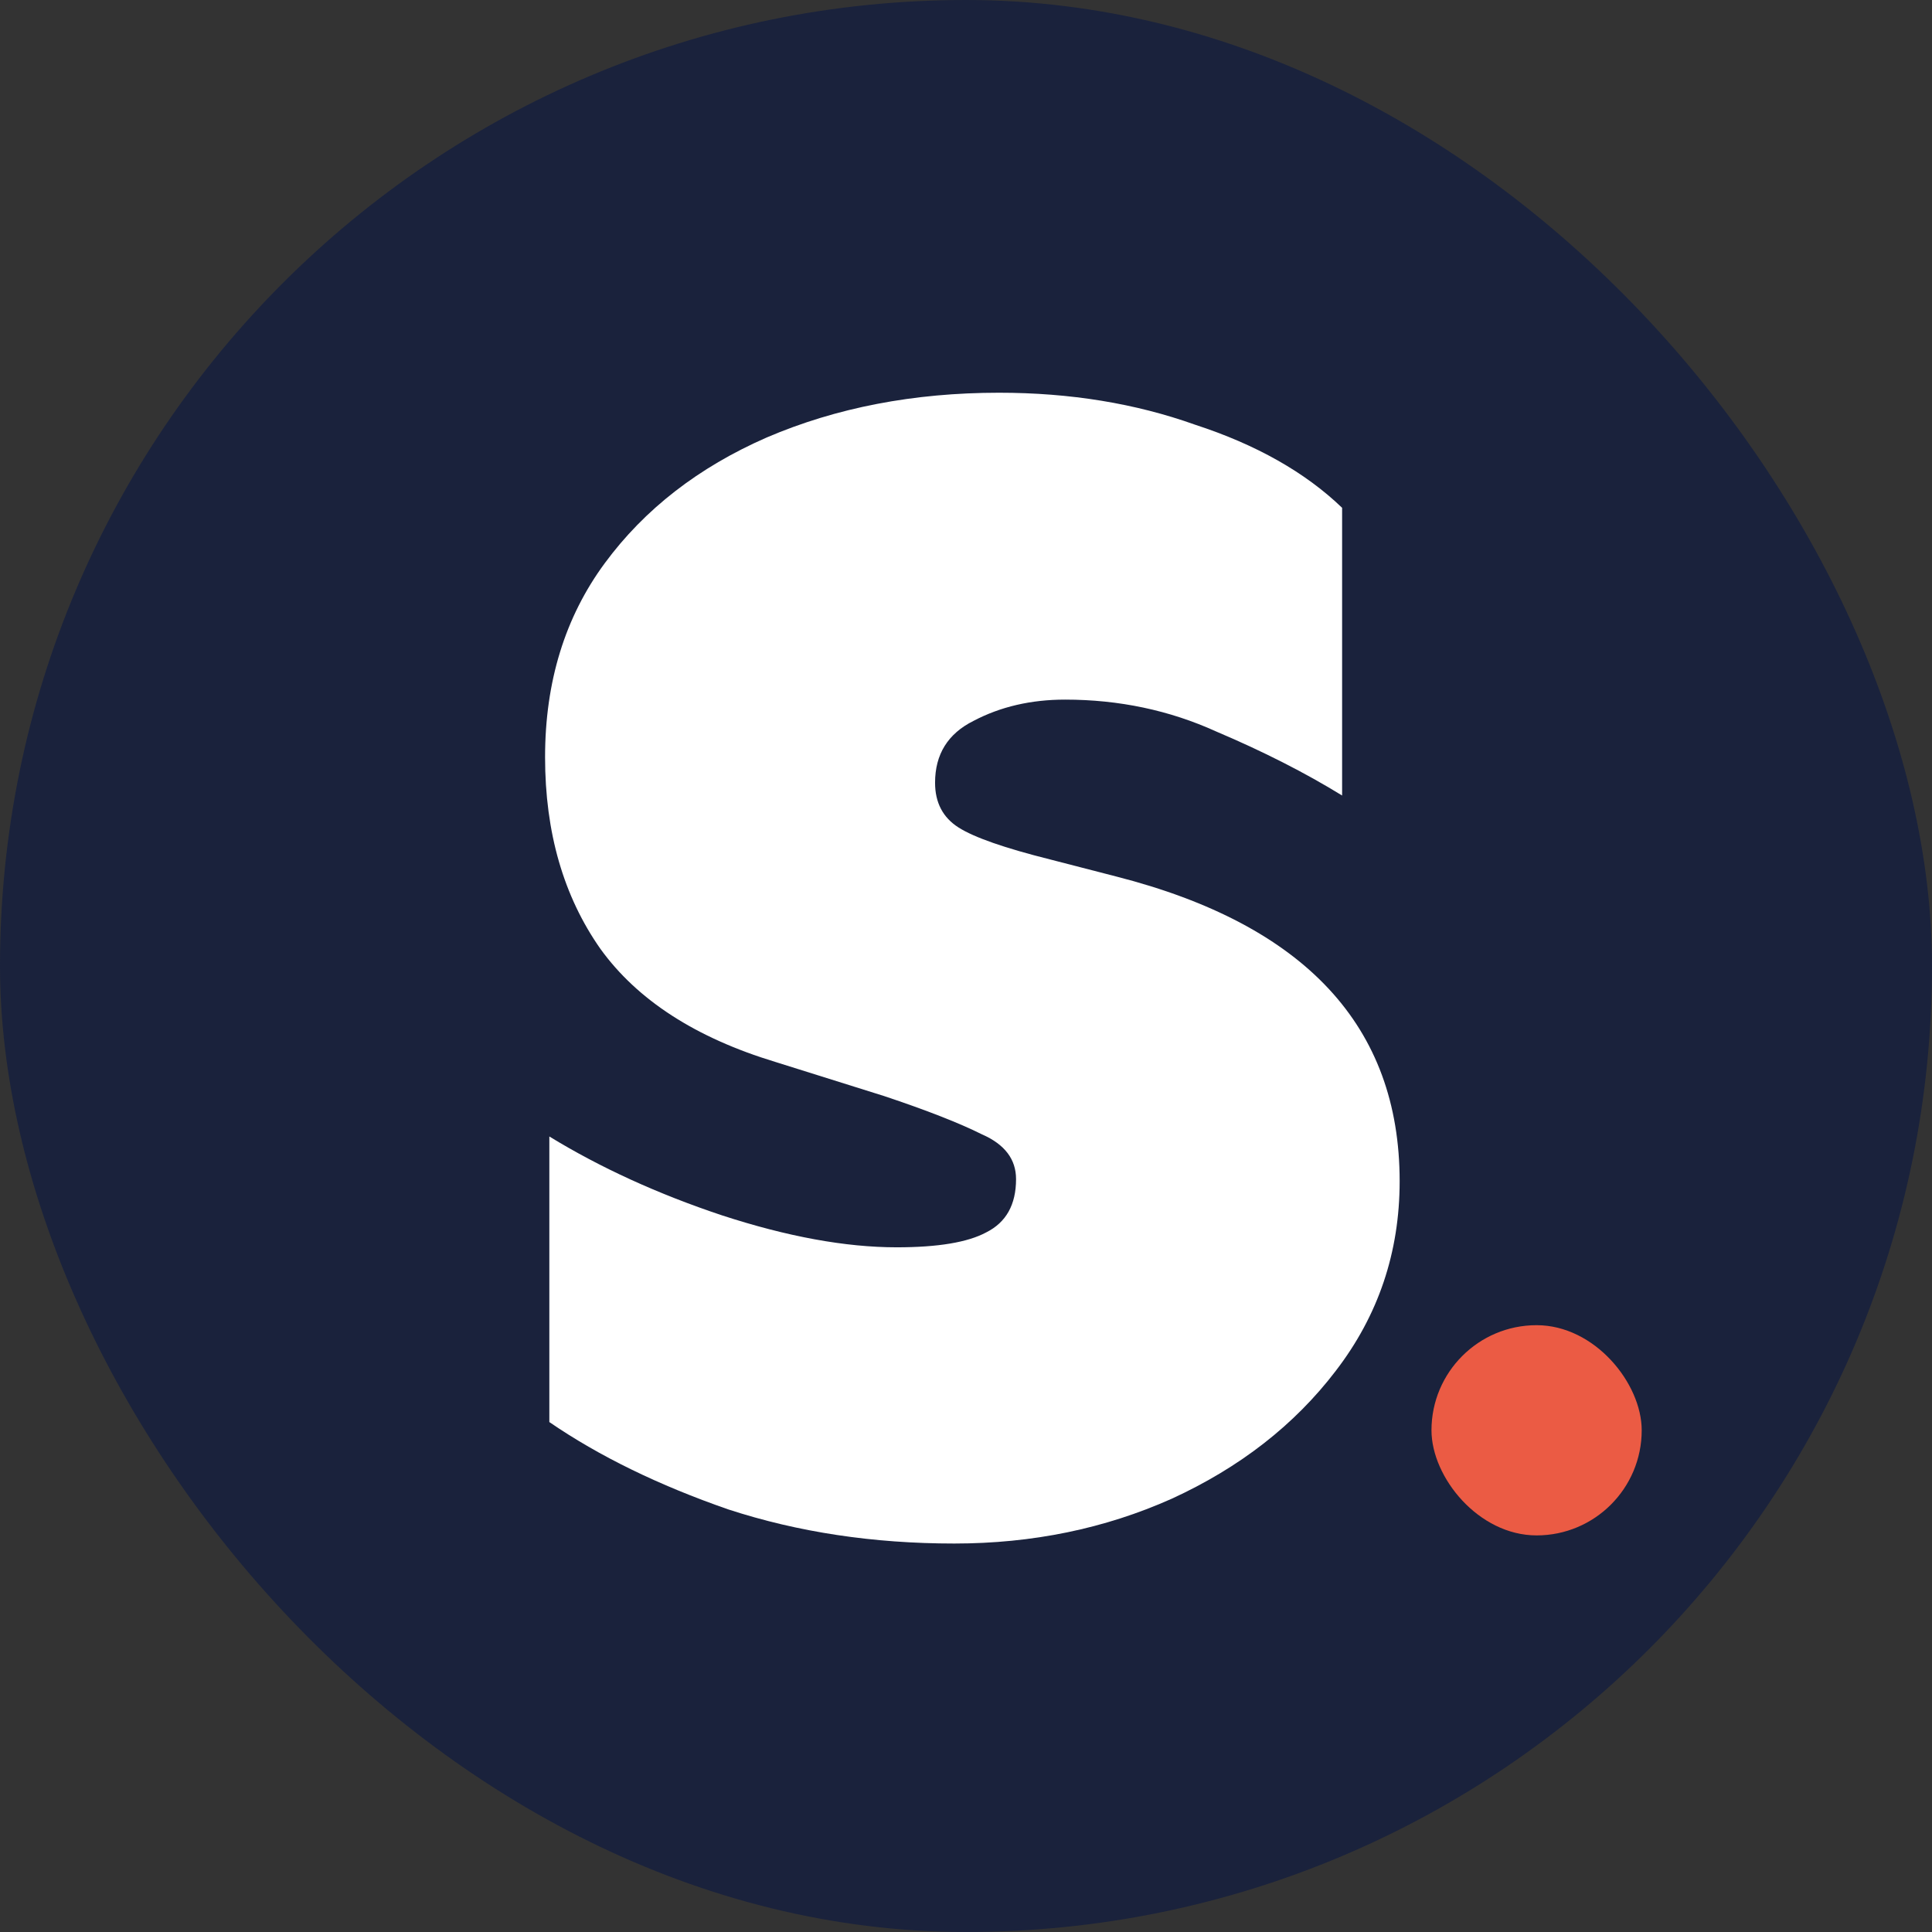 <svg xmlns="http://www.w3.org/2000/svg" fill="none" viewBox="0 0 193 193" height="193" width="193">
<rect x="0" y="0" width="193" height="193" fill="#333333" stroke="none"/>
<g clip-path="url(#clip0_47_666)">
<rect fill="#1A223C" height="193" width="193"></rect>
</g>
<rect fill="#EB5B44" rx="10.5" height="21" width="21" y="132.381" x="143"></rect>
<path fill="white" d="M99.797 39.232C106.893 39.232 113.422 40.297 119.383 42.426C125.486 44.413 130.382 47.18 134.072 50.728V79.469C130.382 77.198 126.195 75.069 121.512 73.082C116.828 70.953 111.79 69.889 106.396 69.889C102.99 69.889 99.939 70.598 97.242 72.018C94.688 73.295 93.41 75.353 93.41 78.191C93.41 80.178 94.191 81.669 95.752 82.662C97.313 83.656 100.365 84.72 104.906 85.856L111.506 87.559C130.382 92.384 139.82 102.532 139.82 118.002C139.82 125.098 137.691 131.414 133.434 136.949C129.318 142.342 123.854 146.6 117.041 149.723C110.37 152.703 103.132 154.193 95.326 154.193C87.236 154.193 79.714 153.058 72.76 150.787C65.805 148.374 59.844 145.465 54.877 142.059V113.531C59.986 116.654 65.734 119.279 72.121 121.408C78.65 123.537 84.469 124.602 89.578 124.602C93.694 124.602 96.674 124.105 98.519 123.111C100.507 122.118 101.5 120.344 101.5 117.789C101.5 115.802 100.365 114.312 98.094 113.318C95.823 112.183 92.559 110.906 88.301 109.486L77.443 106.08C69.495 103.667 63.676 99.906 59.986 94.797C56.296 89.546 54.451 83.159 54.451 75.637C54.451 68.115 56.438 61.657 60.412 56.264C64.386 50.87 69.779 46.684 76.592 43.703C83.546 40.723 91.281 39.232 99.797 39.232Z"></path>
<defs>
<clipPath id="clip0_47_666">
<rect fill="white" rx="96.5" height="193" width="193"></rect>
</clipPath>
</defs>
</svg>
